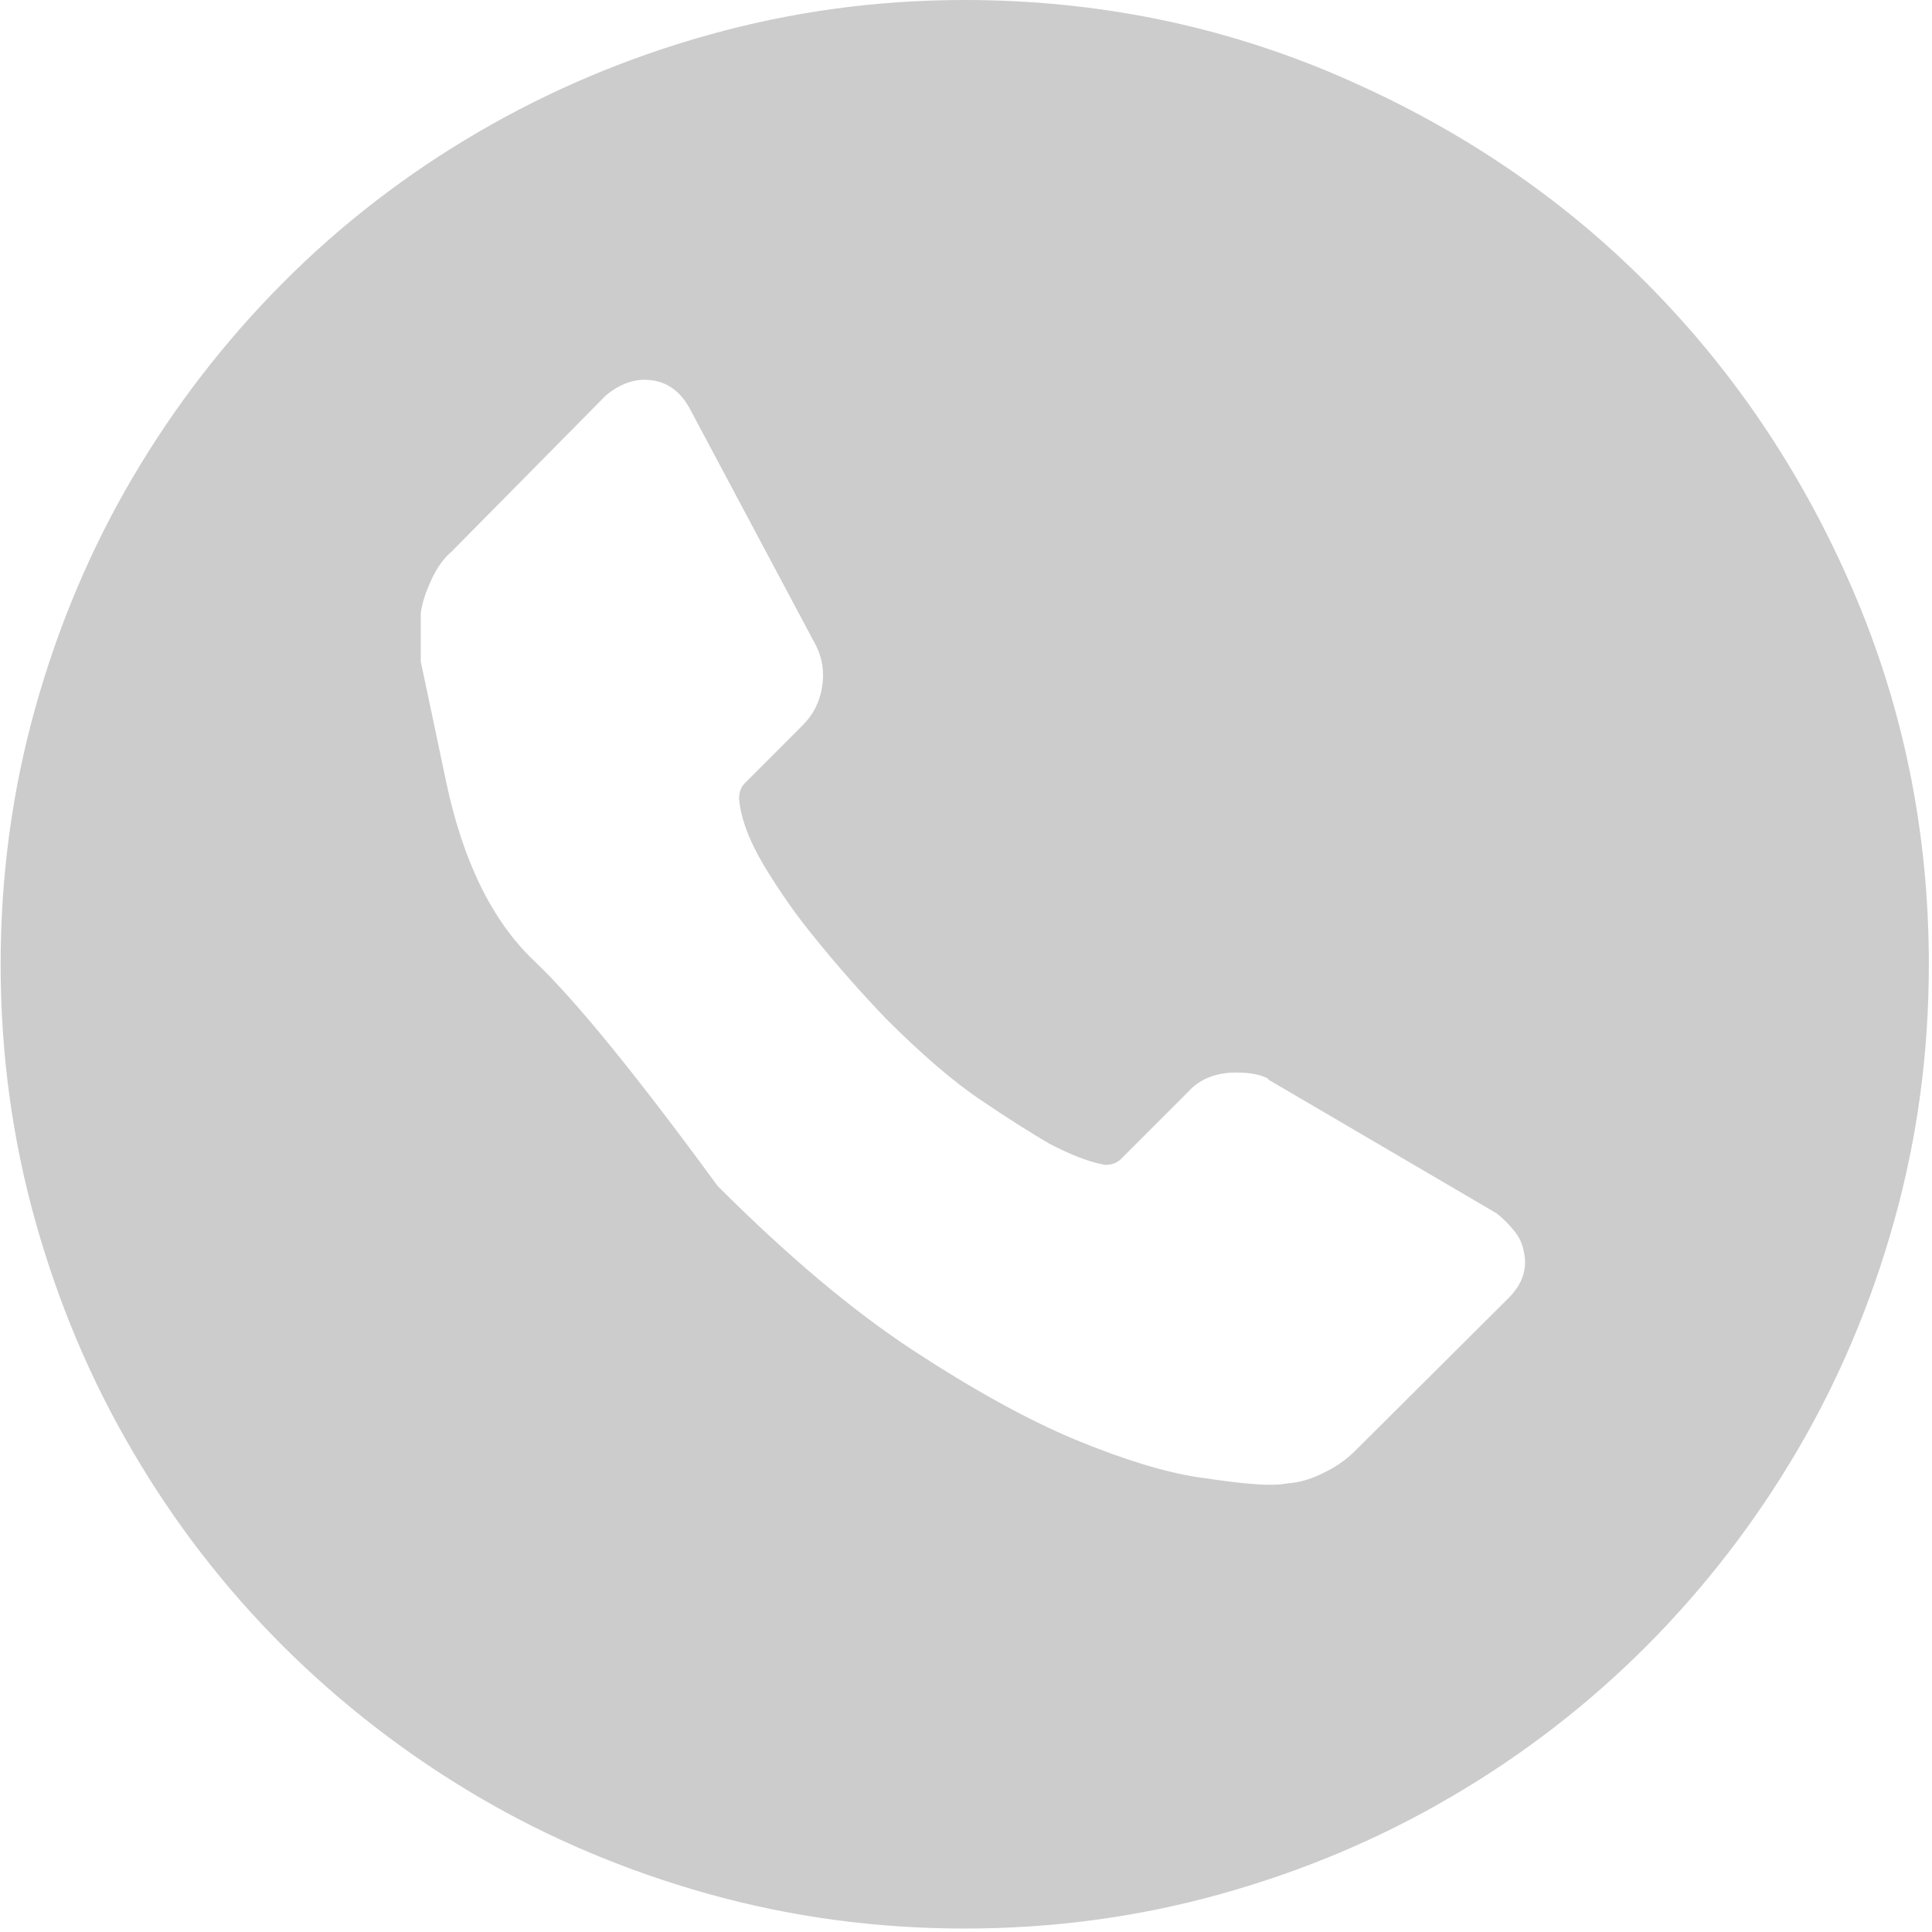 <?xml version="1.0" encoding="utf-8"?>
<!-- Generator: Adobe Illustrator 19.1.0, SVG Export Plug-In . SVG Version: 6.00 Build 0)  -->
<!DOCTYPE svg PUBLIC "-//W3C//DTD SVG 1.1//EN" "http://www.w3.org/Graphics/SVG/1.1/DTD/svg11.dtd">
<svg version="1.1" id="Laag_1" xmlns="http://www.w3.org/2000/svg" xmlns:xlink="http://www.w3.org/1999/xlink" x="0px" y="0px"
	 viewBox="-260 402.3 613 613" style="enable-background:new -260 402.3 613 613;" xml:space="preserve">
<style type="text/css">
	.st0{fill:#CCCCCC;}
</style>
<path class="st0" d="M218.6,814.2c4.5-4.5,6.1-9.4,4.9-14.7c-0.4-2.4-1.4-4.7-3.1-6.7c-1.6-2-3.5-3.9-5.5-5.5L142.7,745l-0.6-0.6
	c-2.4-1.2-5.7-1.8-9.8-1.8c-6.5,0-11.6,2-15.3,6.1l-21.4,21.4c-1.2,1.2-2.9,1.8-4.9,1.8c-4.9-0.8-10.8-3.1-17.7-6.7
	c-5.7-3.3-13-7.9-21.7-13.8c-8.8-5.9-18.9-14.6-30.3-26c-8.2-8.6-15.7-17.1-22.6-25.7c-5.7-6.9-11-14.5-15.9-22.6
	c-4.9-8.2-7.5-15.3-8-21.4c0-2,0.6-3.7,1.8-4.9l18.4-18.4c3.3-3.3,5.3-7.2,6.1-11.9c0.8-4.7,0.2-9.1-1.8-13.2l-39.8-74.7
	c-3.3-6.5-8.2-9.8-14.7-9.8c-4.1,0-8.2,1.6-12.2,4.9l-49,49.6c-2.4,2-4.6,5-6.4,8.9s-3,7.4-3.4,10.7v15.3c0,0,2.7,12.6,8,37.9
	c5.3,25.3,14.6,44.3,27.8,56.9c13.3,12.6,32.7,36.5,58.4,71.6c22,22,42.6,39.4,61.8,52c19.2,12.6,36.4,22.1,51.7,28.5
	c15.3,6.3,28.3,10.3,38.9,11.9c10.6,1.6,18.2,2.4,22.6,2.4c2,0,3.7-0.1,4.9-0.3c1.2-0.2,2-0.3,2.4-0.3c3.3-0.4,6.7-1.5,10.4-3.4
	c3.7-1.8,6.7-4,9.2-6.4L218.6,814.2L218.6,814.2z M46,402.3c42,0,81.7,8.1,119,24.2c37.3,16.1,69.8,37.9,97.3,65.5
	s49.4,60,65.5,97.3c16.1,37.3,24.2,77,24.2,119c0,28.2-3.7,55.3-11,81.4c-7.3,26.1-17.6,50.5-30.9,73.1
	c-13.3,22.6-29.2,43.2-47.7,61.8c-18.6,18.6-39.2,34.5-61.8,47.7c-22.6,13.3-47,23.6-73.1,30.9c-26.1,7.3-53.2,11-81.4,11
	s-55.3-3.7-81.4-11c-26.1-7.3-50.5-17.6-73.1-30.9s-43.2-29.2-61.8-47.7c-18.6-18.6-34.5-39.2-47.7-61.8
	c-13.3-22.6-23.6-47-30.9-73.1c-7.3-26.1-11-53.2-11-81.4c0-28.2,3.7-55.3,11-81.4c7.3-26.1,17.6-50.5,30.9-73.1
	c13.3-22.6,29.2-43.2,47.7-61.8s39.2-34.5,61.8-47.7s47-23.6,73.1-30.9S17.8,402.3,46,402.3z"/>
</svg>
